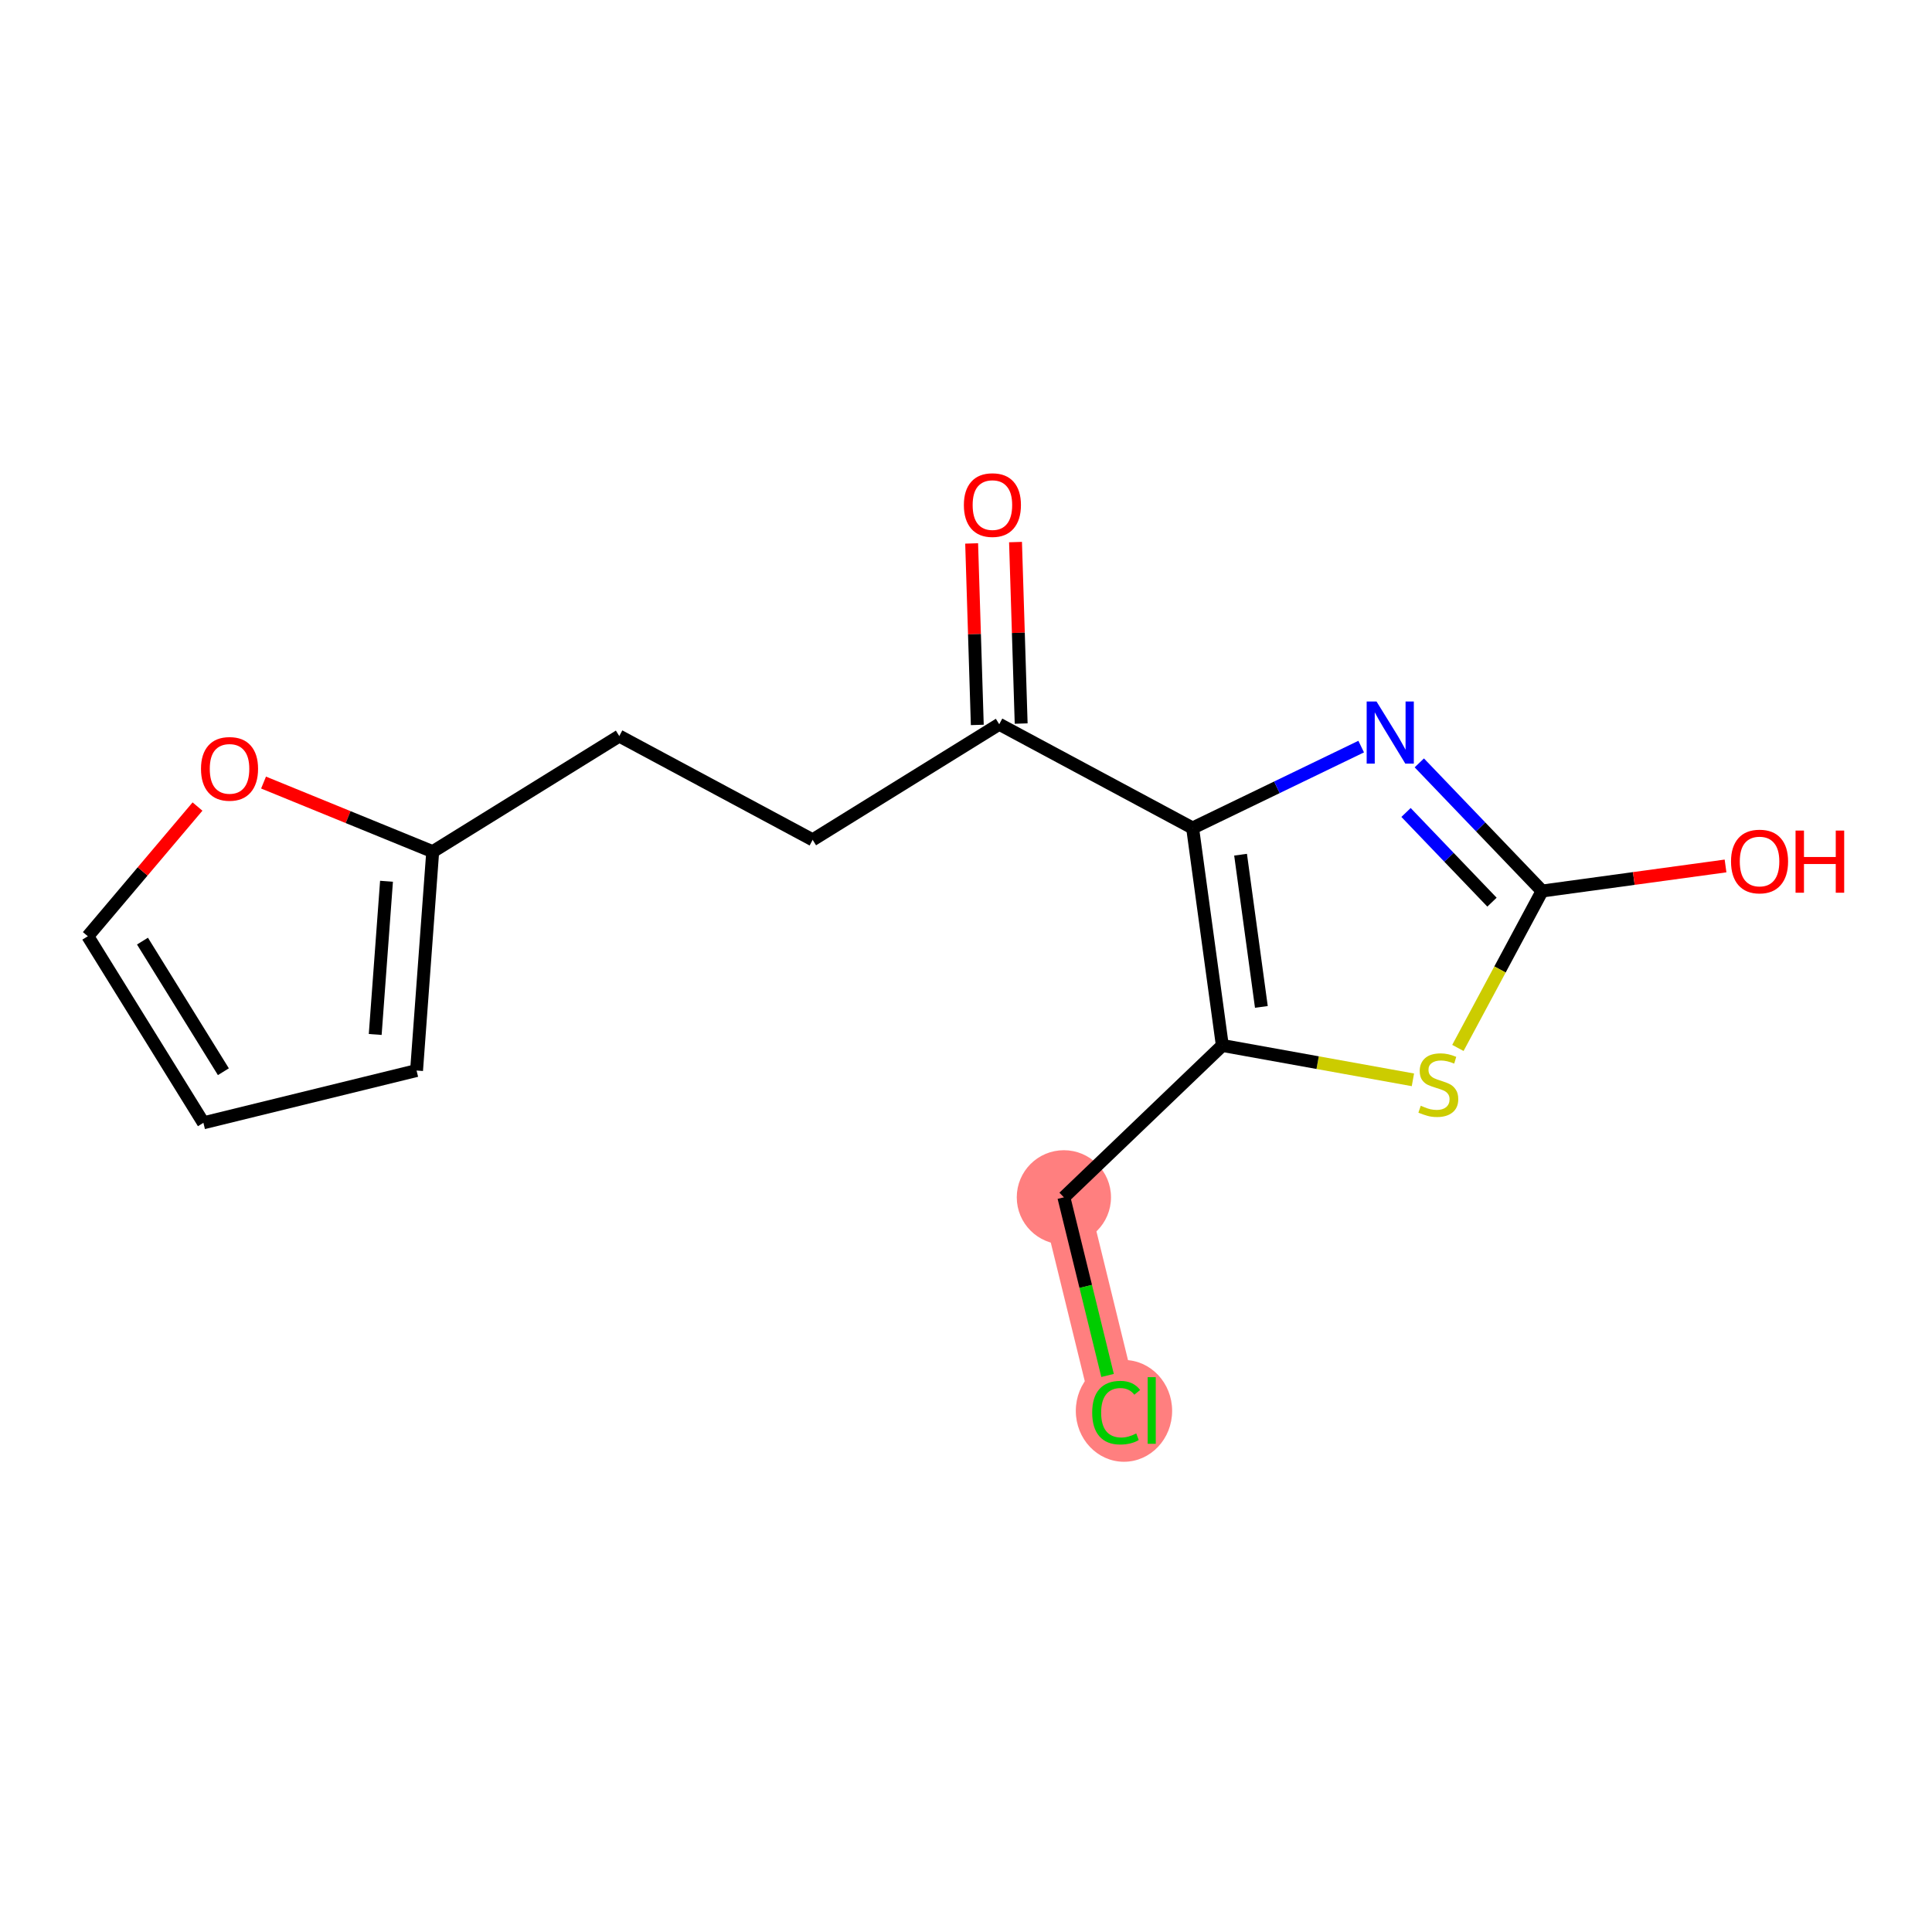 <?xml version='1.0' encoding='iso-8859-1'?>
<svg version='1.1' baseProfile='full'
              xmlns='http://www.w3.org/2000/svg'
                      xmlns:rdkit='http://www.rdkit.org/xml'
                      xmlns:xlink='http://www.w3.org/1999/xlink'
                  xml:space='preserve'
width='300px' height='300px' viewBox='0 0 300 300'>
<!-- END OF HEADER -->
<rect style='opacity:1.0;fill:#FFFFFF;stroke:none' width='300' height='300' x='0' y='0'> </rect>
<rect style='opacity:1.0;fill:#FFFFFF;stroke:none' width='300' height='300' x='0' y='0'> </rect>
<path d='M 165.199,185.92 L 173.317,219.019' style='fill:none;fill-rule:evenodd;stroke:#FF7F7F;stroke-width:7.3px;stroke-linecap:butt;stroke-linejoin:miter;stroke-opacity:1' />
<ellipse cx='165.199' cy='185.92' rx='6.816' ry='6.816'  style='fill:#FF7F7F;fill-rule:evenodd;stroke:#FF7F7F;stroke-width:1.0px;stroke-linecap:butt;stroke-linejoin:miter;stroke-opacity:1' />
<ellipse cx='174.53' cy='219.08' rx='6.979' ry='7.403'  style='fill:#FF7F7F;fill-rule:evenodd;stroke:#FF7F7F;stroke-width:1.0px;stroke-linecap:butt;stroke-linejoin:miter;stroke-opacity:1' />
<path class='bond-0 atom-0 atom-1' d='M 150.877,84.385 L 151.315,98.476' style='fill:none;fill-rule:evenodd;stroke:#FF0000;stroke-width:2.0px;stroke-linecap:butt;stroke-linejoin:miter;stroke-opacity:1' />
<path class='bond-0 atom-0 atom-1' d='M 151.315,98.476 L 151.754,112.566' style='fill:none;fill-rule:evenodd;stroke:#000000;stroke-width:2.0px;stroke-linecap:butt;stroke-linejoin:miter;stroke-opacity:1' />
<path class='bond-0 atom-0 atom-1' d='M 157.69,84.173 L 158.128,98.264' style='fill:none;fill-rule:evenodd;stroke:#FF0000;stroke-width:2.0px;stroke-linecap:butt;stroke-linejoin:miter;stroke-opacity:1' />
<path class='bond-0 atom-0 atom-1' d='M 158.128,98.264 L 158.566,112.354' style='fill:none;fill-rule:evenodd;stroke:#000000;stroke-width:2.0px;stroke-linecap:butt;stroke-linejoin:miter;stroke-opacity:1' />
<path class='bond-1 atom-1 atom-2' d='M 155.16,112.46 L 126.19,130.409' style='fill:none;fill-rule:evenodd;stroke:#000000;stroke-width:2.0px;stroke-linecap:butt;stroke-linejoin:miter;stroke-opacity:1' />
<path class='bond-8 atom-1 atom-9' d='M 155.16,112.46 L 185.189,128.574' style='fill:none;fill-rule:evenodd;stroke:#000000;stroke-width:2.0px;stroke-linecap:butt;stroke-linejoin:miter;stroke-opacity:1' />
<path class='bond-2 atom-2 atom-3' d='M 126.19,130.409 L 96.161,114.295' style='fill:none;fill-rule:evenodd;stroke:#000000;stroke-width:2.0px;stroke-linecap:butt;stroke-linejoin:miter;stroke-opacity:1' />
<path class='bond-3 atom-3 atom-4' d='M 96.161,114.295 L 67.191,132.244' style='fill:none;fill-rule:evenodd;stroke:#000000;stroke-width:2.0px;stroke-linecap:butt;stroke-linejoin:miter;stroke-opacity:1' />
<path class='bond-4 atom-4 atom-5' d='M 67.191,132.244 L 64.684,166.232' style='fill:none;fill-rule:evenodd;stroke:#000000;stroke-width:2.0px;stroke-linecap:butt;stroke-linejoin:miter;stroke-opacity:1' />
<path class='bond-4 atom-4 atom-5' d='M 60.017,136.841 L 58.263,160.632' style='fill:none;fill-rule:evenodd;stroke:#000000;stroke-width:2.0px;stroke-linecap:butt;stroke-linejoin:miter;stroke-opacity:1' />
<path class='bond-16 atom-8 atom-4' d='M 40.924,121.515 L 54.057,126.88' style='fill:none;fill-rule:evenodd;stroke:#FF0000;stroke-width:2.0px;stroke-linecap:butt;stroke-linejoin:miter;stroke-opacity:1' />
<path class='bond-16 atom-8 atom-4' d='M 54.057,126.88 L 67.191,132.244' style='fill:none;fill-rule:evenodd;stroke:#000000;stroke-width:2.0px;stroke-linecap:butt;stroke-linejoin:miter;stroke-opacity:1' />
<path class='bond-5 atom-5 atom-6' d='M 64.684,166.232 L 31.585,174.35' style='fill:none;fill-rule:evenodd;stroke:#000000;stroke-width:2.0px;stroke-linecap:butt;stroke-linejoin:miter;stroke-opacity:1' />
<path class='bond-6 atom-6 atom-7' d='M 31.585,174.35 L 13.636,145.38' style='fill:none;fill-rule:evenodd;stroke:#000000;stroke-width:2.0px;stroke-linecap:butt;stroke-linejoin:miter;stroke-opacity:1' />
<path class='bond-6 atom-6 atom-7' d='M 34.687,166.415 L 22.123,146.136' style='fill:none;fill-rule:evenodd;stroke:#000000;stroke-width:2.0px;stroke-linecap:butt;stroke-linejoin:miter;stroke-opacity:1' />
<path class='bond-7 atom-7 atom-8' d='M 13.636,145.38 L 22.152,135.31' style='fill:none;fill-rule:evenodd;stroke:#000000;stroke-width:2.0px;stroke-linecap:butt;stroke-linejoin:miter;stroke-opacity:1' />
<path class='bond-7 atom-7 atom-8' d='M 22.152,135.31 L 30.668,125.24' style='fill:none;fill-rule:evenodd;stroke:#FF0000;stroke-width:2.0px;stroke-linecap:butt;stroke-linejoin:miter;stroke-opacity:1' />
<path class='bond-9 atom-9 atom-10' d='M 185.189,128.574 L 198.277,122.253' style='fill:none;fill-rule:evenodd;stroke:#000000;stroke-width:2.0px;stroke-linecap:butt;stroke-linejoin:miter;stroke-opacity:1' />
<path class='bond-9 atom-9 atom-10' d='M 198.277,122.253 L 211.364,115.931' style='fill:none;fill-rule:evenodd;stroke:#0000FF;stroke-width:2.0px;stroke-linecap:butt;stroke-linejoin:miter;stroke-opacity:1' />
<path class='bond-17 atom-14 atom-9' d='M 189.803,162.34 L 185.189,128.574' style='fill:none;fill-rule:evenodd;stroke:#000000;stroke-width:2.0px;stroke-linecap:butt;stroke-linejoin:miter;stroke-opacity:1' />
<path class='bond-17 atom-14 atom-9' d='M 195.865,156.353 L 192.635,132.716' style='fill:none;fill-rule:evenodd;stroke:#000000;stroke-width:2.0px;stroke-linecap:butt;stroke-linejoin:miter;stroke-opacity:1' />
<path class='bond-10 atom-10 atom-11' d='M 220.389,118.46 L 229.923,128.408' style='fill:none;fill-rule:evenodd;stroke:#0000FF;stroke-width:2.0px;stroke-linecap:butt;stroke-linejoin:miter;stroke-opacity:1' />
<path class='bond-10 atom-10 atom-11' d='M 229.923,128.408 L 239.457,138.357' style='fill:none;fill-rule:evenodd;stroke:#000000;stroke-width:2.0px;stroke-linecap:butt;stroke-linejoin:miter;stroke-opacity:1' />
<path class='bond-10 atom-10 atom-11' d='M 218.328,126.161 L 225.002,133.124' style='fill:none;fill-rule:evenodd;stroke:#0000FF;stroke-width:2.0px;stroke-linecap:butt;stroke-linejoin:miter;stroke-opacity:1' />
<path class='bond-10 atom-10 atom-11' d='M 225.002,133.124 L 231.675,140.088' style='fill:none;fill-rule:evenodd;stroke:#000000;stroke-width:2.0px;stroke-linecap:butt;stroke-linejoin:miter;stroke-opacity:1' />
<path class='bond-11 atom-11 atom-12' d='M 239.457,138.357 L 253.698,136.411' style='fill:none;fill-rule:evenodd;stroke:#000000;stroke-width:2.0px;stroke-linecap:butt;stroke-linejoin:miter;stroke-opacity:1' />
<path class='bond-11 atom-11 atom-12' d='M 253.698,136.411 L 267.94,134.464' style='fill:none;fill-rule:evenodd;stroke:#FF0000;stroke-width:2.0px;stroke-linecap:butt;stroke-linejoin:miter;stroke-opacity:1' />
<path class='bond-12 atom-11 atom-13' d='M 239.457,138.357 L 232.919,150.539' style='fill:none;fill-rule:evenodd;stroke:#000000;stroke-width:2.0px;stroke-linecap:butt;stroke-linejoin:miter;stroke-opacity:1' />
<path class='bond-12 atom-11 atom-13' d='M 232.919,150.539 L 226.382,162.722' style='fill:none;fill-rule:evenodd;stroke:#CCCC00;stroke-width:2.0px;stroke-linecap:butt;stroke-linejoin:miter;stroke-opacity:1' />
<path class='bond-13 atom-13 atom-14' d='M 219.396,167.675 L 204.6,165.007' style='fill:none;fill-rule:evenodd;stroke:#CCCC00;stroke-width:2.0px;stroke-linecap:butt;stroke-linejoin:miter;stroke-opacity:1' />
<path class='bond-13 atom-13 atom-14' d='M 204.6,165.007 L 189.803,162.34' style='fill:none;fill-rule:evenodd;stroke:#000000;stroke-width:2.0px;stroke-linecap:butt;stroke-linejoin:miter;stroke-opacity:1' />
<path class='bond-14 atom-14 atom-15' d='M 189.803,162.34 L 165.199,185.92' style='fill:none;fill-rule:evenodd;stroke:#000000;stroke-width:2.0px;stroke-linecap:butt;stroke-linejoin:miter;stroke-opacity:1' />
<path class='bond-15 atom-15 atom-16' d='M 165.199,185.92 L 168.591,199.75' style='fill:none;fill-rule:evenodd;stroke:#000000;stroke-width:2.0px;stroke-linecap:butt;stroke-linejoin:miter;stroke-opacity:1' />
<path class='bond-15 atom-15 atom-16' d='M 168.591,199.75 L 171.983,213.58' style='fill:none;fill-rule:evenodd;stroke:#00CC00;stroke-width:2.0px;stroke-linecap:butt;stroke-linejoin:miter;stroke-opacity:1' />
<path  class='atom-0' d='M 149.67 78.424
Q 149.67 76.107, 150.815 74.812
Q 151.96 73.517, 154.101 73.517
Q 156.241 73.517, 157.386 74.812
Q 158.531 76.107, 158.531 78.424
Q 158.531 80.769, 157.372 82.105
Q 156.213 83.427, 154.101 83.427
Q 151.974 83.427, 150.815 82.105
Q 149.67 80.783, 149.67 78.424
M 154.101 82.337
Q 155.573 82.337, 156.363 81.355
Q 157.168 80.36, 157.168 78.424
Q 157.168 76.53, 156.363 75.575
Q 155.573 74.608, 154.101 74.608
Q 152.628 74.608, 151.824 75.562
Q 151.033 76.516, 151.033 78.424
Q 151.033 80.374, 151.824 81.355
Q 152.628 82.337, 154.101 82.337
' fill='#FF0000'/>
<path  class='atom-8' d='M 31.211 119.385
Q 31.211 117.067, 32.356 115.772
Q 33.502 114.477, 35.642 114.477
Q 37.782 114.477, 38.927 115.772
Q 40.072 117.067, 40.072 119.385
Q 40.072 121.729, 38.913 123.065
Q 37.755 124.388, 35.642 124.388
Q 33.515 124.388, 32.356 123.065
Q 31.211 121.743, 31.211 119.385
M 35.642 123.297
Q 37.114 123.297, 37.905 122.316
Q 38.709 121.321, 38.709 119.385
Q 38.709 117.49, 37.905 116.536
Q 37.114 115.568, 35.642 115.568
Q 34.169 115.568, 33.365 116.522
Q 32.575 117.476, 32.575 119.385
Q 32.575 121.334, 33.365 122.316
Q 34.169 123.297, 35.642 123.297
' fill='#FF0000'/>
<path  class='atom-10' d='M 213.743 108.926
L 216.906 114.038
Q 217.219 114.542, 217.724 115.456
Q 218.228 116.369, 218.255 116.424
L 218.255 108.926
L 219.537 108.926
L 219.537 118.577
L 218.215 118.577
L 214.82 112.988
Q 214.425 112.334, 214.002 111.584
Q 213.593 110.835, 213.471 110.603
L 213.471 118.577
L 212.216 118.577
L 212.216 108.926
L 213.743 108.926
' fill='#0000FF'/>
<path  class='atom-12' d='M 268.792 133.77
Q 268.792 131.452, 269.937 130.157
Q 271.082 128.862, 273.223 128.862
Q 275.363 128.862, 276.508 130.157
Q 277.653 131.452, 277.653 133.77
Q 277.653 136.115, 276.494 137.45
Q 275.335 138.773, 273.223 138.773
Q 271.096 138.773, 269.937 137.45
Q 268.792 136.128, 268.792 133.77
M 273.223 137.682
Q 274.695 137.682, 275.485 136.701
Q 276.29 135.706, 276.29 133.77
Q 276.29 131.875, 275.485 130.921
Q 274.695 129.953, 273.223 129.953
Q 271.75 129.953, 270.946 130.907
Q 270.155 131.861, 270.155 133.77
Q 270.155 135.719, 270.946 136.701
Q 271.75 137.682, 273.223 137.682
' fill='#FF0000'/>
<path  class='atom-12' d='M 278.812 128.971
L 280.12 128.971
L 280.12 133.075
L 285.055 133.075
L 285.055 128.971
L 286.364 128.971
L 286.364 138.623
L 285.055 138.623
L 285.055 134.165
L 280.12 134.165
L 280.12 138.623
L 278.812 138.623
L 278.812 128.971
' fill='#FF0000'/>
<path  class='atom-13' d='M 220.616 171.699
Q 220.725 171.74, 221.175 171.93
Q 221.625 172.121, 222.116 172.244
Q 222.62 172.353, 223.111 172.353
Q 224.024 172.353, 224.556 171.917
Q 225.087 171.467, 225.087 170.69
Q 225.087 170.158, 224.815 169.831
Q 224.556 169.504, 224.147 169.327
Q 223.738 169.149, 223.056 168.945
Q 222.198 168.686, 221.68 168.441
Q 221.175 168.195, 220.807 167.677
Q 220.453 167.159, 220.453 166.287
Q 220.453 165.074, 221.271 164.324
Q 222.102 163.574, 223.738 163.574
Q 224.856 163.574, 226.123 164.106
L 225.81 165.155
Q 224.651 164.678, 223.779 164.678
Q 222.838 164.678, 222.32 165.074
Q 221.802 165.455, 221.816 166.123
Q 221.816 166.641, 222.075 166.955
Q 222.347 167.268, 222.729 167.445
Q 223.124 167.623, 223.779 167.827
Q 224.651 168.1, 225.169 168.372
Q 225.687 168.645, 226.055 169.204
Q 226.437 169.749, 226.437 170.69
Q 226.437 172.026, 225.537 172.748
Q 224.651 173.457, 223.165 173.457
Q 222.307 173.457, 221.652 173.266
Q 221.012 173.089, 220.248 172.776
L 220.616 171.699
' fill='#CCCC00'/>
<path  class='atom-16' d='M 169.595 219.353
Q 169.595 216.954, 170.713 215.699
Q 171.845 214.432, 173.985 214.432
Q 175.975 214.432, 177.038 215.836
L 176.139 216.572
Q 175.362 215.55, 173.985 215.55
Q 172.526 215.55, 171.749 216.531
Q 170.986 217.499, 170.986 219.353
Q 170.986 221.261, 171.777 222.243
Q 172.581 223.224, 174.135 223.224
Q 175.198 223.224, 176.439 222.584
L 176.82 223.606
Q 176.316 223.933, 175.553 224.124
Q 174.789 224.315, 173.944 224.315
Q 171.845 224.315, 170.713 223.033
Q 169.595 221.752, 169.595 219.353
' fill='#00CC00'/>
<path  class='atom-16' d='M 178.211 213.846
L 179.465 213.846
L 179.465 224.192
L 178.211 224.192
L 178.211 213.846
' fill='#00CC00'/>
</svg>
